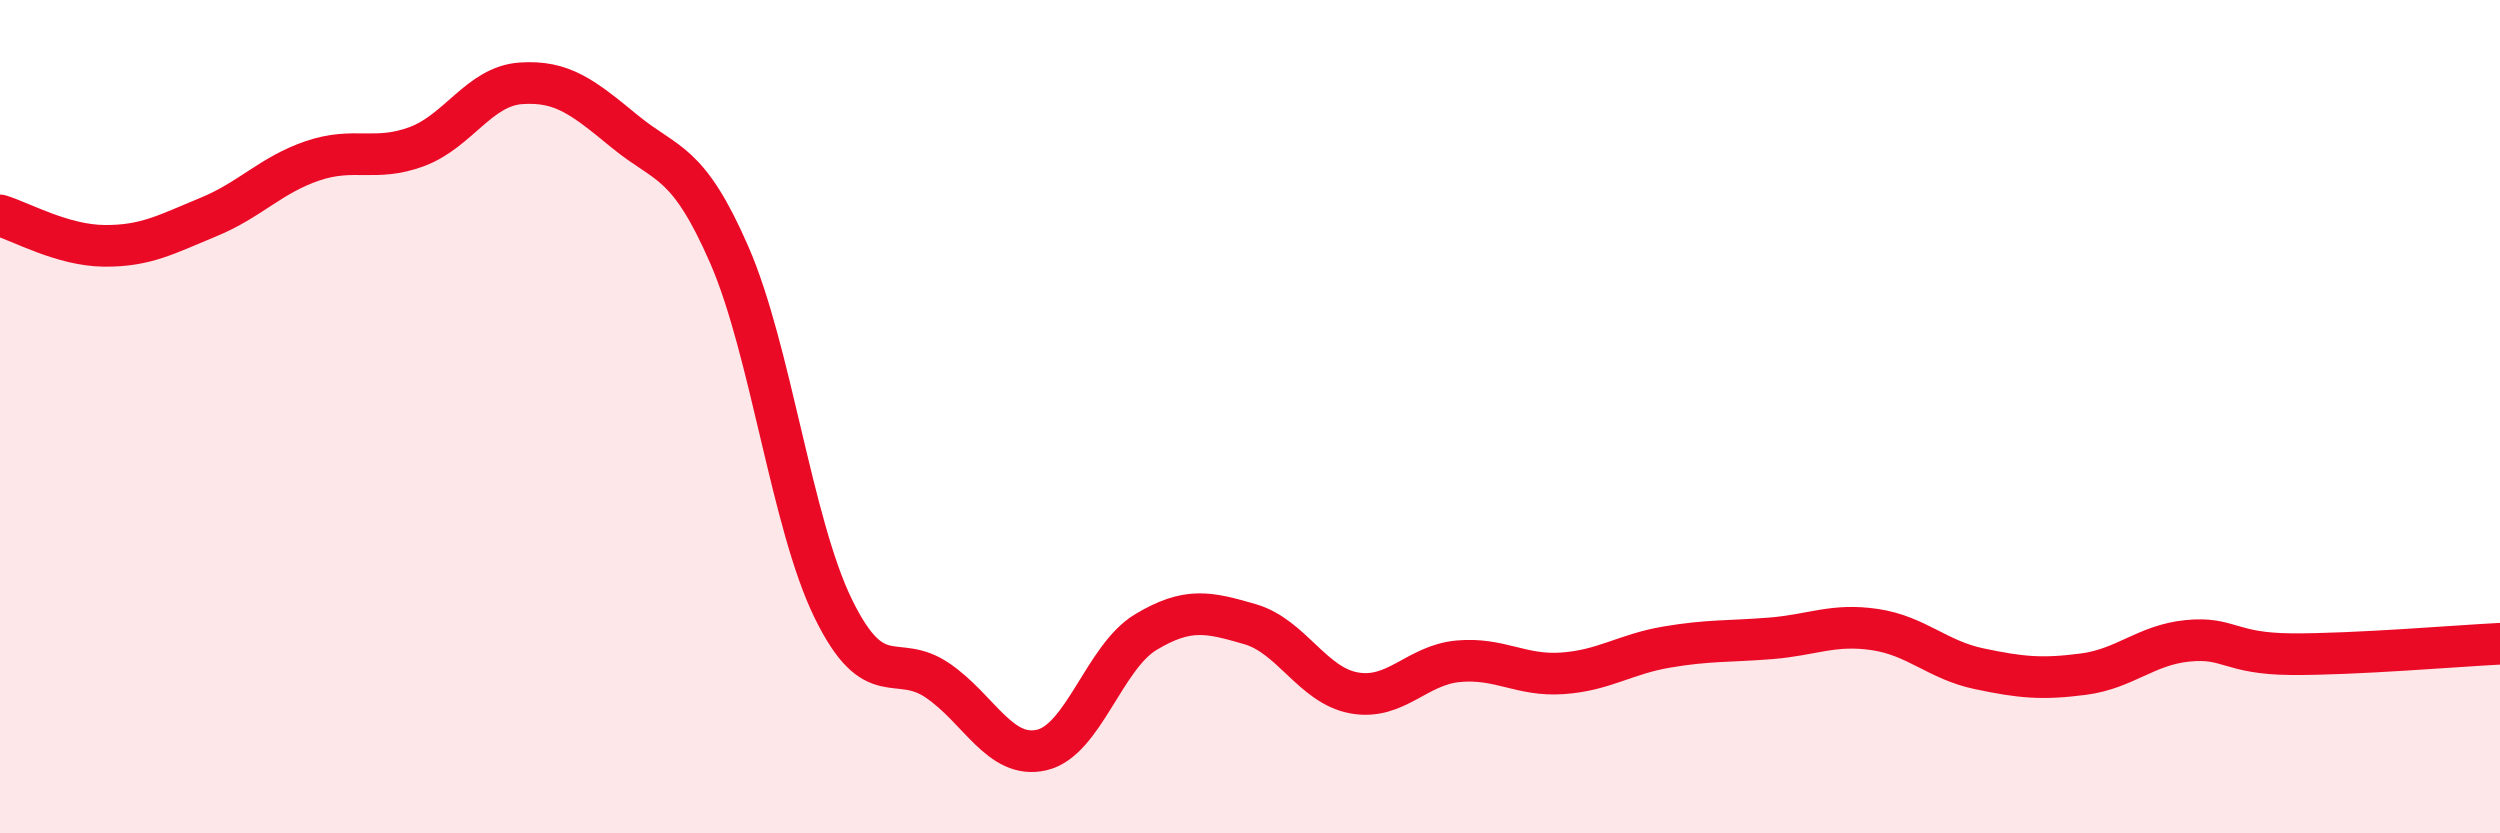 
    <svg width="60" height="20" viewBox="0 0 60 20" xmlns="http://www.w3.org/2000/svg">
      <path
        d="M 0,5.17 C 0.5,5.32 1.5,5.89 2.5,5.9 C 3.5,5.91 4,5.62 5,5.21 C 6,4.8 6.5,4.2 7.5,3.86 C 8.5,3.52 9,3.89 10,3.52 C 11,3.15 11.5,2.07 12.5,2 C 13.5,1.93 14,2.34 15,3.16 C 16,3.98 16.5,3.82 17.5,6.11 C 18.5,8.4 19,12.57 20,14.61 C 21,16.65 21.5,15.65 22.5,16.33 C 23.5,17.01 24,18.23 25,18 C 26,17.77 26.5,15.77 27.5,15.17 C 28.5,14.57 29,14.69 30,14.98 C 31,15.27 31.5,16.45 32.5,16.63 C 33.5,16.81 34,15.96 35,15.87 C 36,15.78 36.5,16.23 37.5,16.16 C 38.5,16.09 39,15.7 40,15.53 C 41,15.36 41.5,15.4 42.5,15.32 C 43.5,15.24 44,14.96 45,15.11 C 46,15.26 46.5,15.84 47.5,16.05 C 48.5,16.26 49,16.31 50,16.18 C 51,16.05 51.5,15.48 52.5,15.38 C 53.5,15.28 53.5,15.69 55,15.7 C 56.5,15.71 59,15.5 60,15.45L60 20L0 20Z"
        fill="#EB0A25"
        opacity="0.1"
        stroke-linecap="round"
        stroke-linejoin="round"
      />
      <path
        d="M 0,5.17 C 0.5,5.32 1.5,5.89 2.5,5.9 C 3.5,5.91 4,5.62 5,5.21 C 6,4.8 6.5,4.2 7.5,3.86 C 8.5,3.52 9,3.89 10,3.52 C 11,3.15 11.5,2.07 12.5,2 C 13.5,1.93 14,2.34 15,3.16 C 16,3.98 16.5,3.82 17.5,6.11 C 18.5,8.4 19,12.57 20,14.61 C 21,16.65 21.5,15.65 22.5,16.33 C 23.5,17.01 24,18.23 25,18 C 26,17.77 26.5,15.77 27.5,15.17 C 28.5,14.57 29,14.69 30,14.98 C 31,15.27 31.5,16.45 32.5,16.63 C 33.5,16.81 34,15.96 35,15.87 C 36,15.78 36.5,16.23 37.5,16.16 C 38.5,16.09 39,15.7 40,15.53 C 41,15.36 41.5,15.4 42.5,15.32 C 43.5,15.24 44,14.96 45,15.11 C 46,15.26 46.5,15.84 47.5,16.05 C 48.5,16.26 49,16.31 50,16.18 C 51,16.05 51.5,15.48 52.5,15.38 C 53.5,15.28 53.5,15.69 55,15.7 C 56.5,15.71 59,15.5 60,15.45"
        stroke="#EB0A25"
        stroke-width="1"
        fill="none"
        stroke-linecap="round"
        stroke-linejoin="round"
      />
    </svg>
  